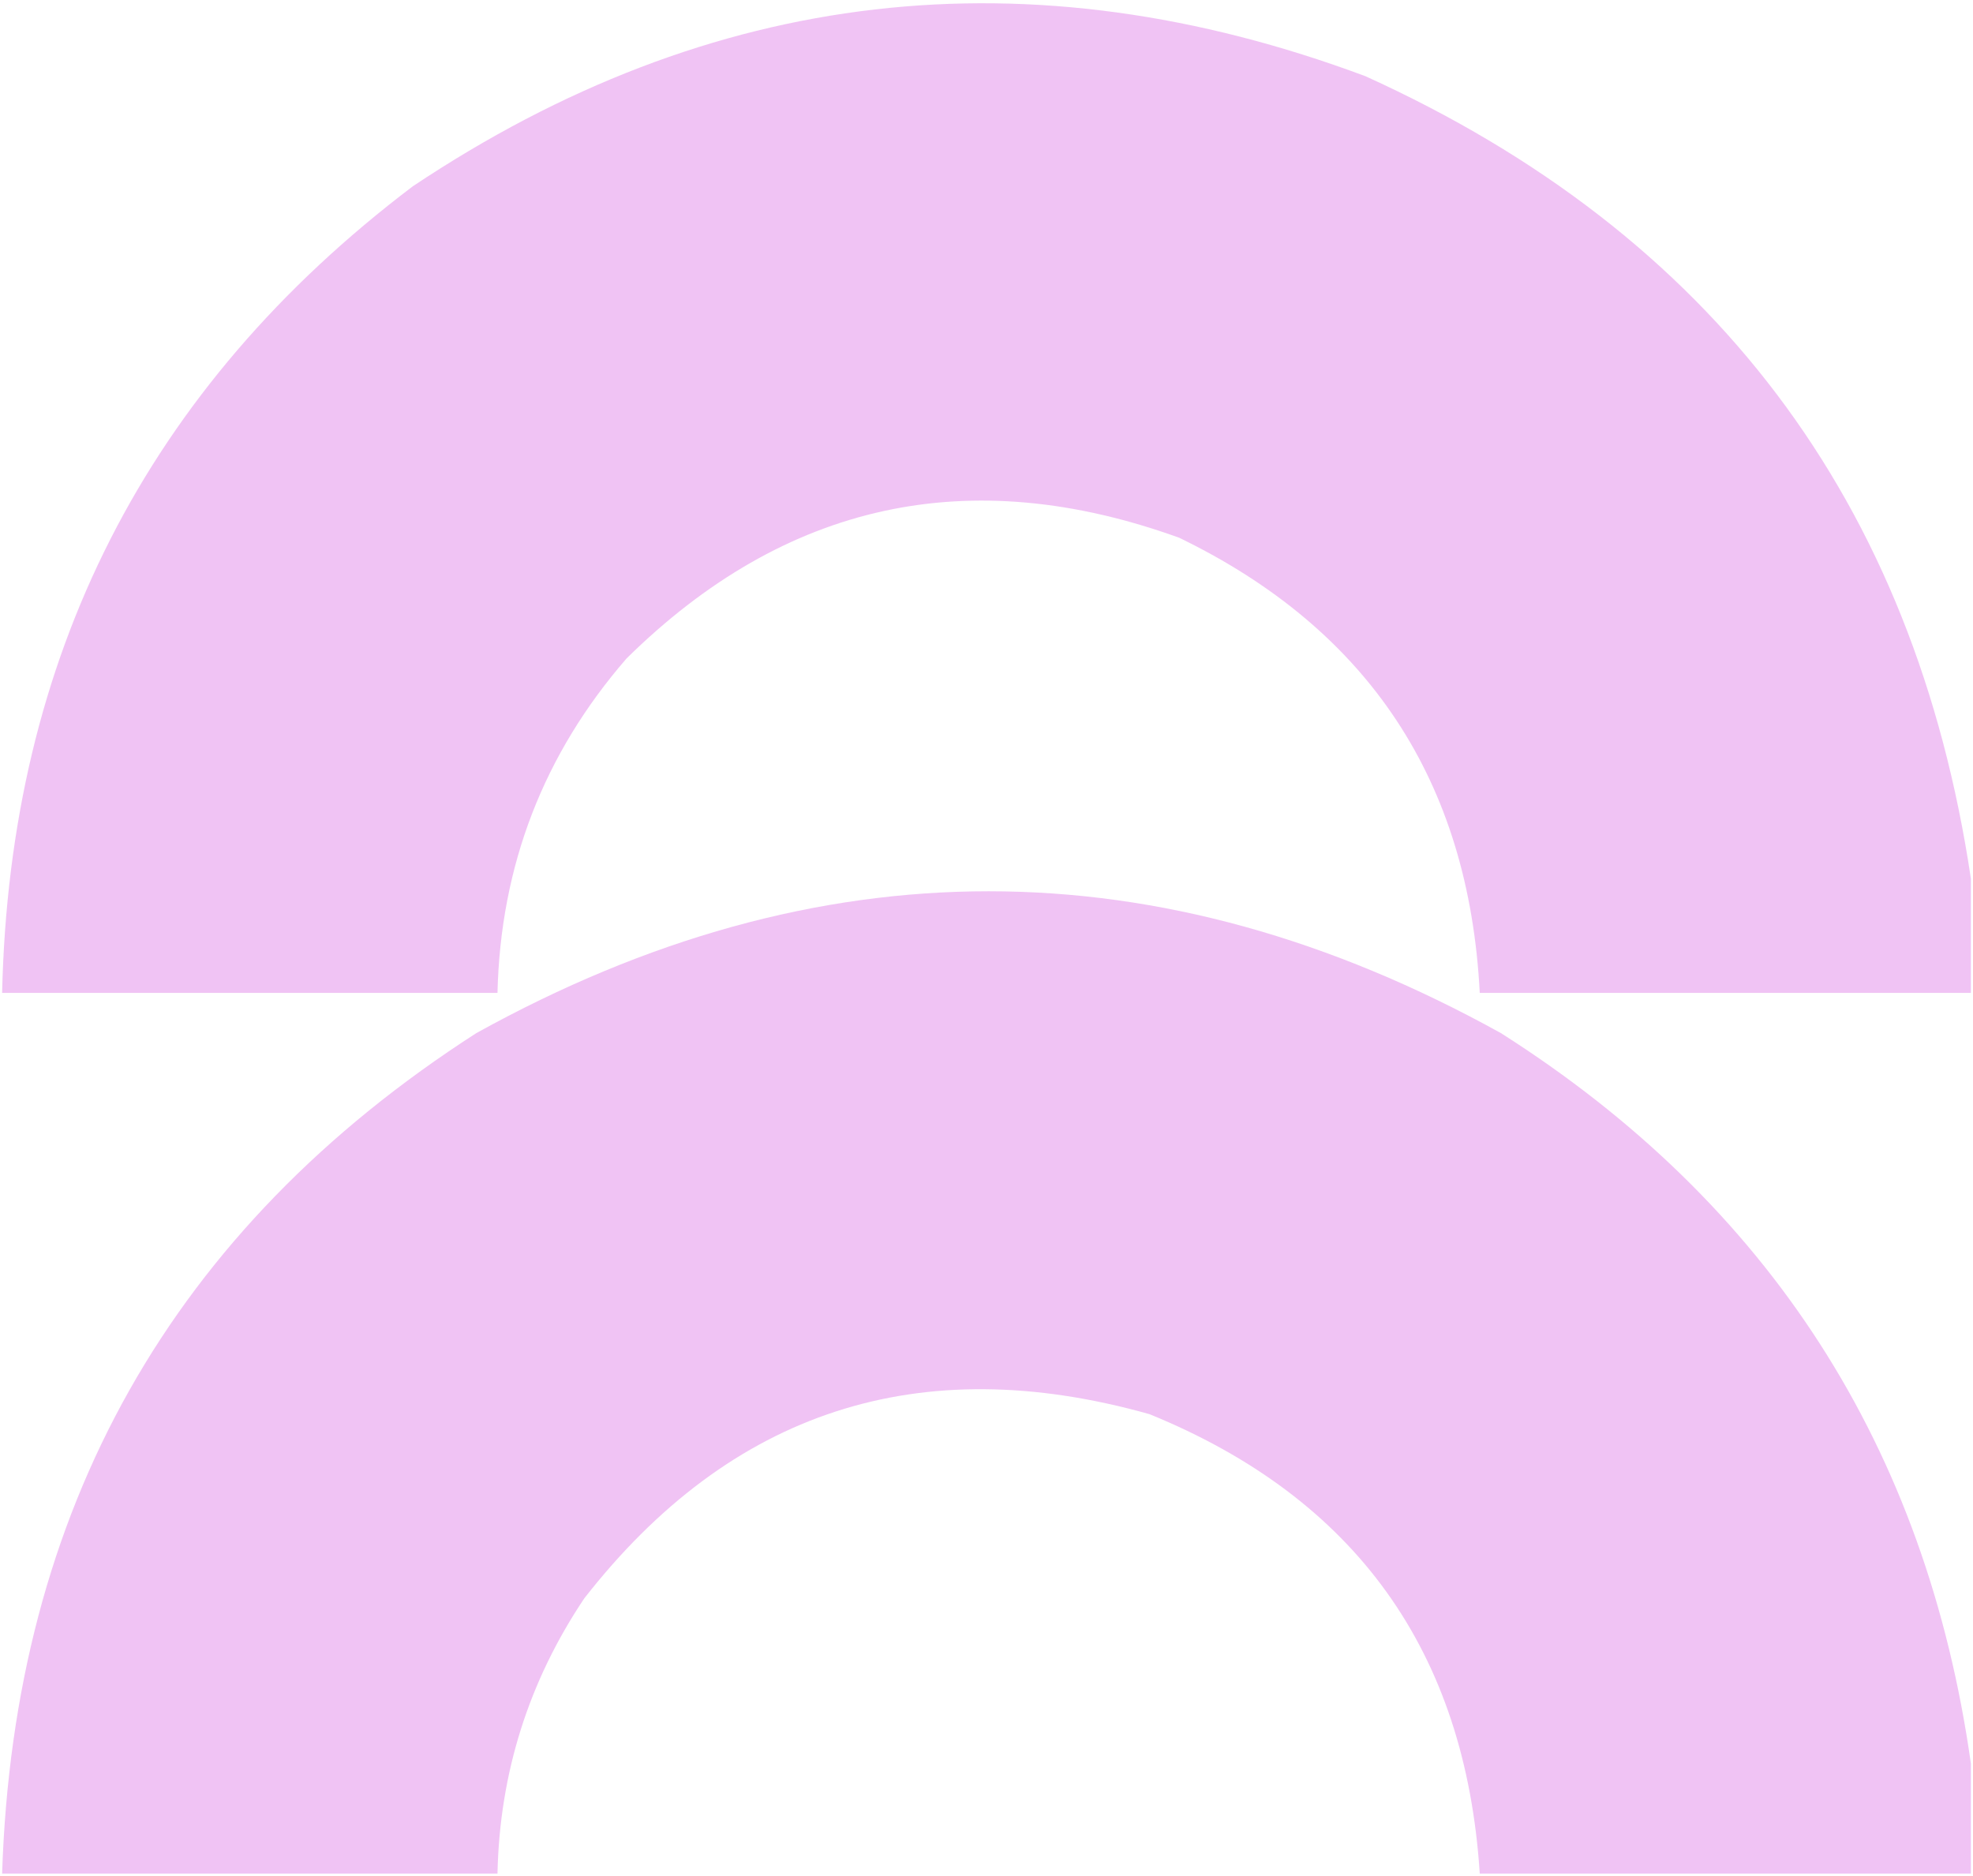 <?xml version="1.0" encoding="UTF-8"?> <svg xmlns="http://www.w3.org/2000/svg" xmlns:xlink="http://www.w3.org/1999/xlink" width="466px" height="443px" style="shape-rendering:geometricPrecision; text-rendering:geometricPrecision; image-rendering:optimizeQuality; fill-rule:evenodd; clip-rule:evenodd"> <g> <path style="opacity:0.996" fill="#f0c3f4" d="M 465.5,207.5 C 465.5,216.5 465.5,225.5 465.5,234.5C 426.833,234.5 388.167,234.5 349.5,234.5C 346.946,184.52 323.279,148.686 278.5,127C 228.939,109.101 185.439,118.601 148,155.5C 128.384,178.085 118.217,204.418 117.5,234.5C 78.5,234.5 39.5,234.5 0.5,234.5C 2.274,155.114 34.607,91.614 97.5,44C 167.943,-3.013 242.943,-11.679 322.5,18C 404.527,55.199 452.194,118.366 465.5,207.5 Z"></path> </g> <g> <path style="opacity:0.997" fill="#f0c3f4" d="M 465.5,416.5 C 465.5,425.167 465.5,433.833 465.5,442.5C 426.833,442.5 388.167,442.5 349.5,442.5C 346.122,389.971 320.122,353.804 271.5,334C 217.117,318.684 172.617,333.184 138,377.5C 124.842,397.142 118.009,418.808 117.5,442.5C 78.5,442.5 39.5,442.5 0.5,442.5C 3.271,356.423 40.604,290.257 112.5,244C 193.167,199.333 273.833,199.333 354.5,244C 417.936,284.31 454.936,341.81 465.5,416.5 Z"></path> </g> </svg> 